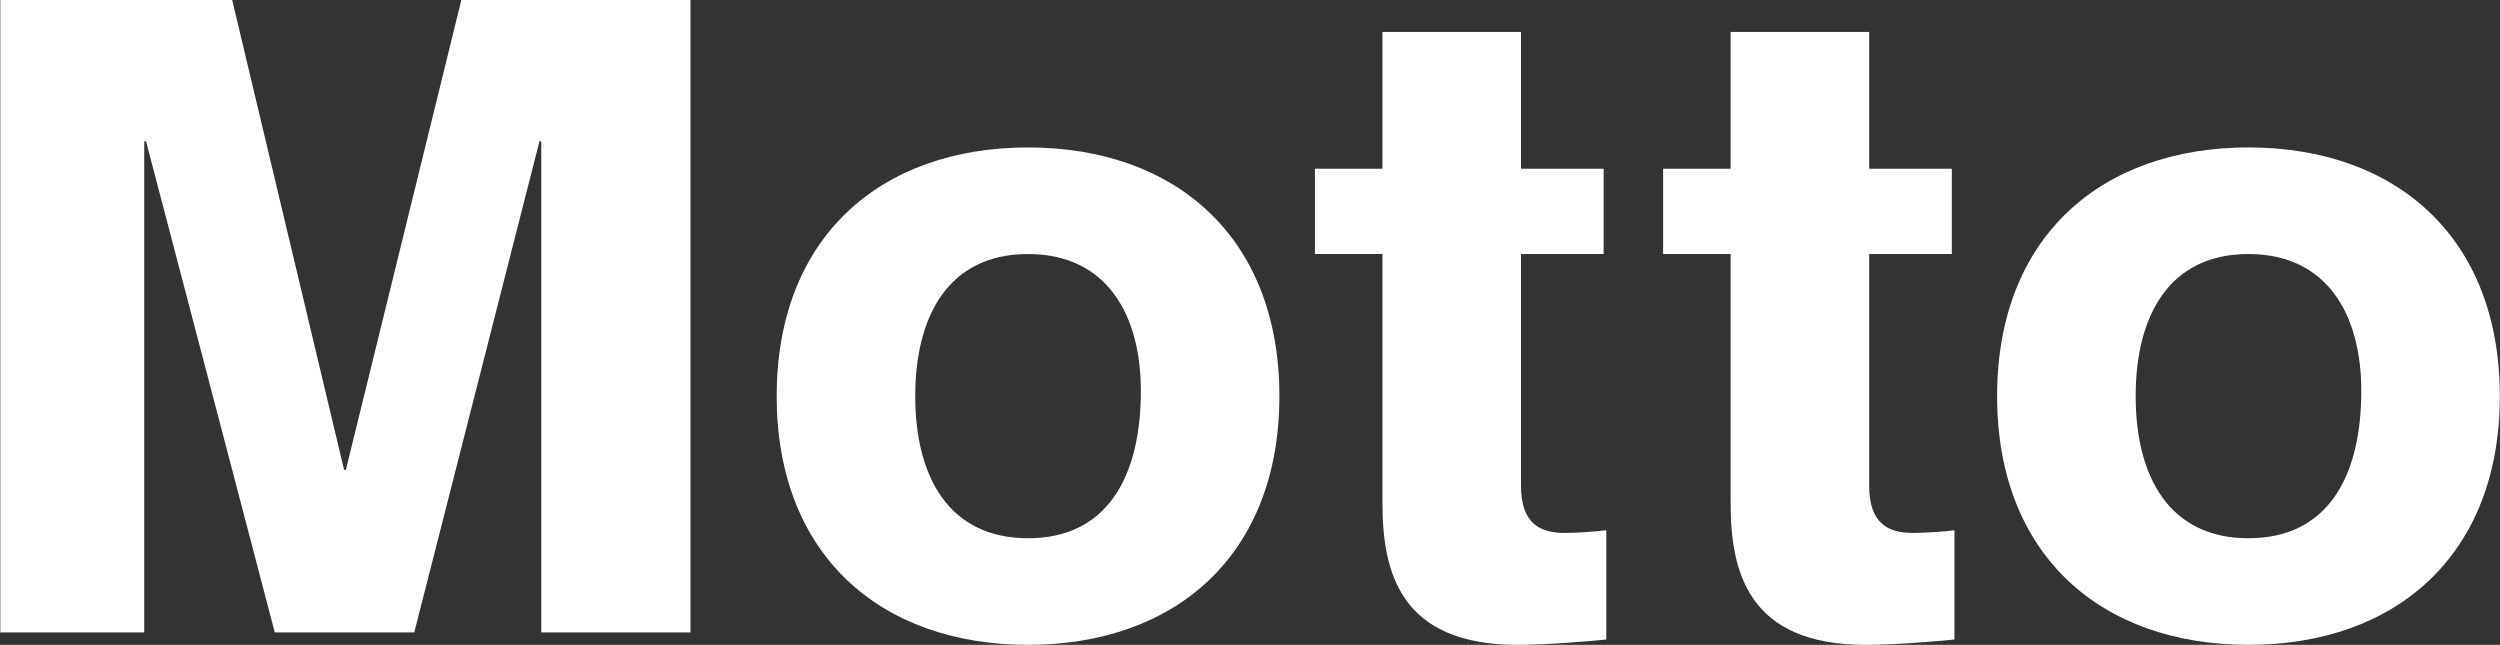 <?xml version="1.0" encoding="UTF-8"?>
<svg width="1291" height="333" viewBox="0 0 1291 333" fill="none" xmlns="http://www.w3.org/2000/svg">
<rect x="0" y="0" width="1291" height="333" fill="#333333" stroke="none"/>
<path d="M0.179 0H119.897L177.689 242.642H178.602L238.238 0H356.561V326.573H279.505V72.937H278.592L213.925 326.573H141.901L75.408 72.937H74.477V326.573H0.179V0Z" fill="white"/>
<path d="M472.627 204.563C472.627 246.295 490.064 277.948 530.884 277.948C571.703 277.948 589.141 246.295 589.141 201.806C589.141 162.813 571.72 131.177 530.884 131.177C490.047 131.177 472.627 162.813 472.627 204.563ZM660.682 204.563C660.682 286.667 607.026 333 530.884 333C454.741 333 401.085 286.684 401.085 204.563C401.085 122.441 454.741 76.142 530.884 76.142C607.026 76.142 660.682 122.476 660.682 204.563Z" fill="white"/>
<path d="M828.113 131.177H785.45V250.896C785.45 270.16 795.082 275.208 807.936 275.208C815.742 275.208 825.822 274.295 829.492 273.83V330.243C820.308 331.156 799.218 333 783.624 333C722.61 333 713.891 294.937 713.891 259.615V131.177H679.034V87.135H713.891V16.507H785.45V87.135H828.113V131.177Z" fill="white"/>
<path d="M1007.92 131.177H965.252V250.896C965.252 270.16 974.884 275.208 987.721 275.208C995.526 275.208 1005.61 274.295 1009.28 273.83V330.243C1000.09 331.156 979.002 333 963.408 333C902.412 333 893.693 294.937 893.693 259.615V131.177H858.835V87.135H893.693V16.507H965.252V87.135H1007.92V131.177Z" fill="white"/>
<path d="M1102.86 204.563C1102.86 246.295 1120.29 277.948 1161.11 277.948C1201.93 277.948 1219.37 246.295 1219.37 201.806C1219.37 162.813 1201.93 131.177 1161.11 131.177C1120.29 131.177 1102.86 162.813 1102.86 204.563ZM1290.91 204.563C1290.91 286.667 1237.25 333 1161.11 333C1084.97 333 1031.31 286.684 1031.31 204.563C1031.31 122.441 1084.97 76.142 1161.11 76.142C1237.25 76.142 1290.91 122.476 1290.91 204.563Z" fill="white"/>
</svg>
